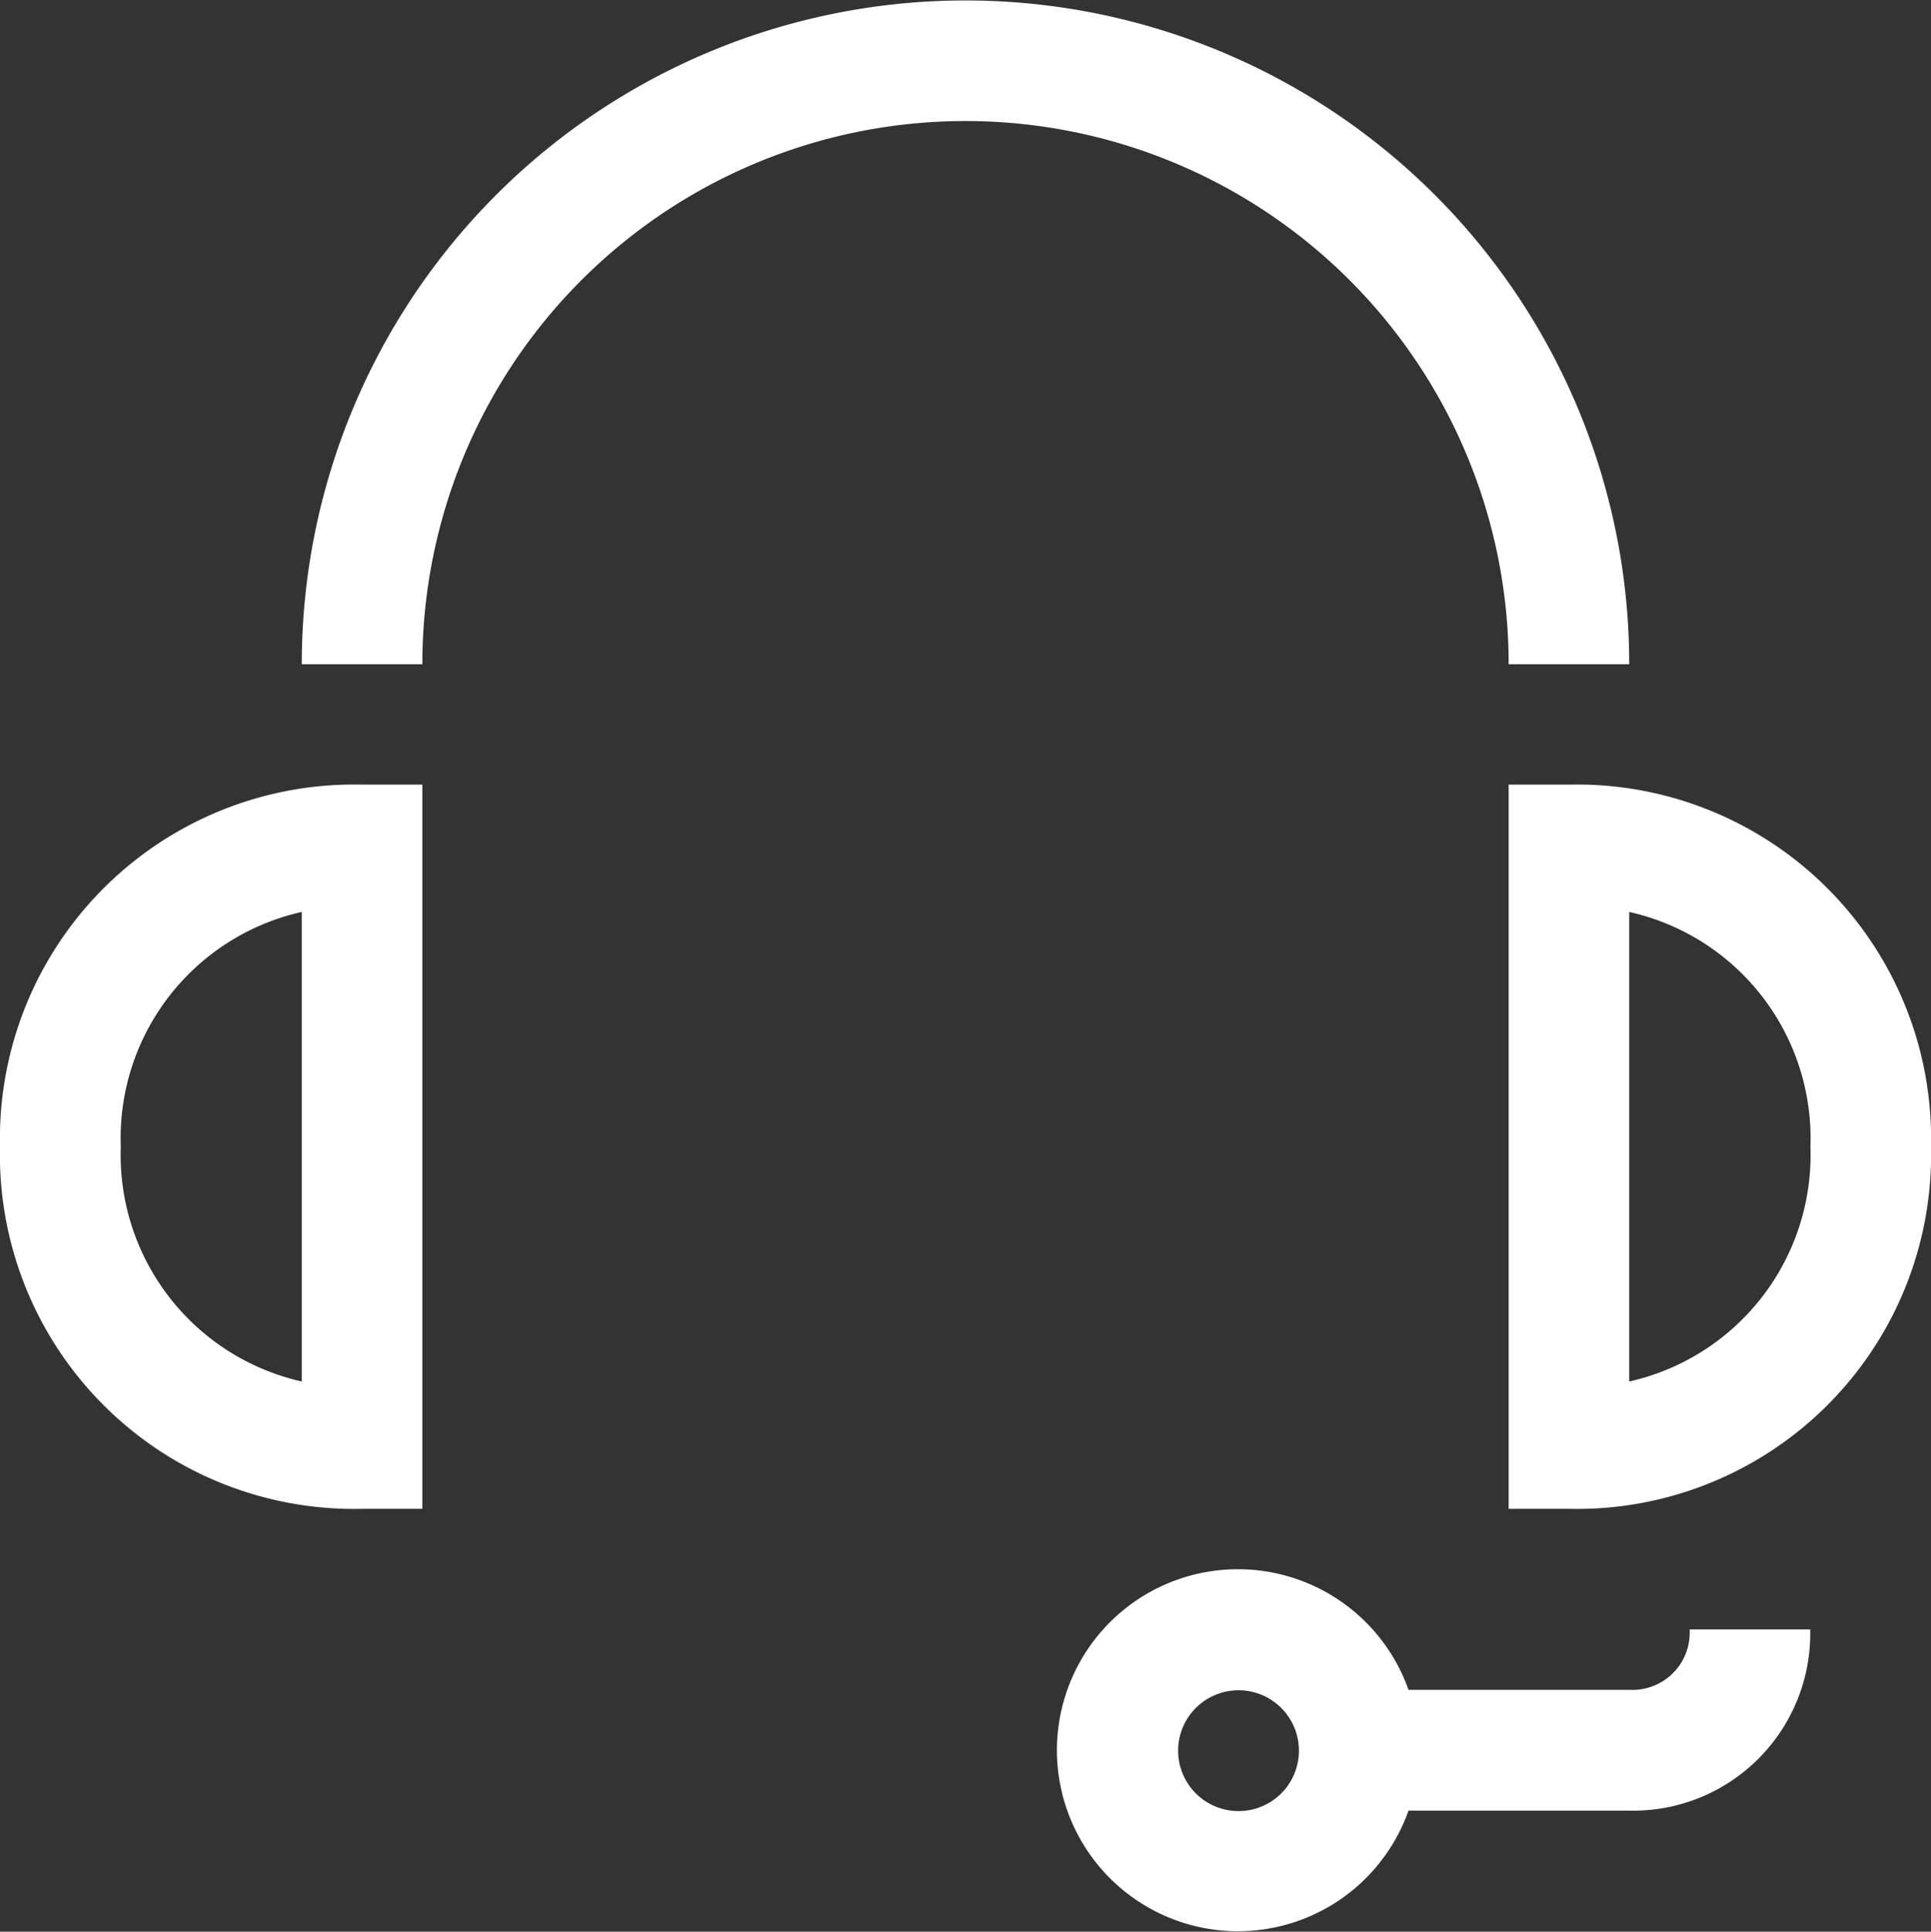 <svg xmlns="http://www.w3.org/2000/svg" viewBox="0 0 86 86.02"><rect x="0" y="0" width="86" height="86.02" fill="#333333" stroke="none"/><defs><style>.cls-1{fill:#fff;}</style></defs><title>stable</title><g id="Layer_2" data-name="Layer 2"><g id="Icons"><path class="cls-1" d="M0,51.06A15.77,15.77,0,0,0,16.13,67.19h2.68V34.94H16.13A15.77,15.77,0,0,0,0,51.06ZM13.44,61.52A10.34,10.34,0,0,1,5.38,51.06a10.32,10.32,0,0,1,8.06-10.45Z"></path><path class="cls-1" d="M69.88,34.94H67.19V67.19h2.69A15.77,15.77,0,0,0,86,51.06,15.77,15.77,0,0,0,69.88,34.94Zm2.68,26.58V40.61a10.33,10.33,0,0,1,8.07,10.45A10.34,10.34,0,0,1,72.56,61.52Z"></path><path class="cls-1" d="M72.56,75.25H62.73a8.06,8.06,0,1,0,0,5.38h9.82a7.89,7.89,0,0,0,8.07-8.07H75.25A2.55,2.55,0,0,1,72.56,75.25Zm-17.4,5.4A2.69,2.69,0,1,1,57.85,78,2.69,2.69,0,0,1,55.16,80.65Z"></path><path class="cls-1" d="M67.19,29.58h5.37a29.56,29.56,0,1,0-59.12,0h5.37a24.19,24.19,0,1,1,48.38,0Z"></path></g></g></svg>